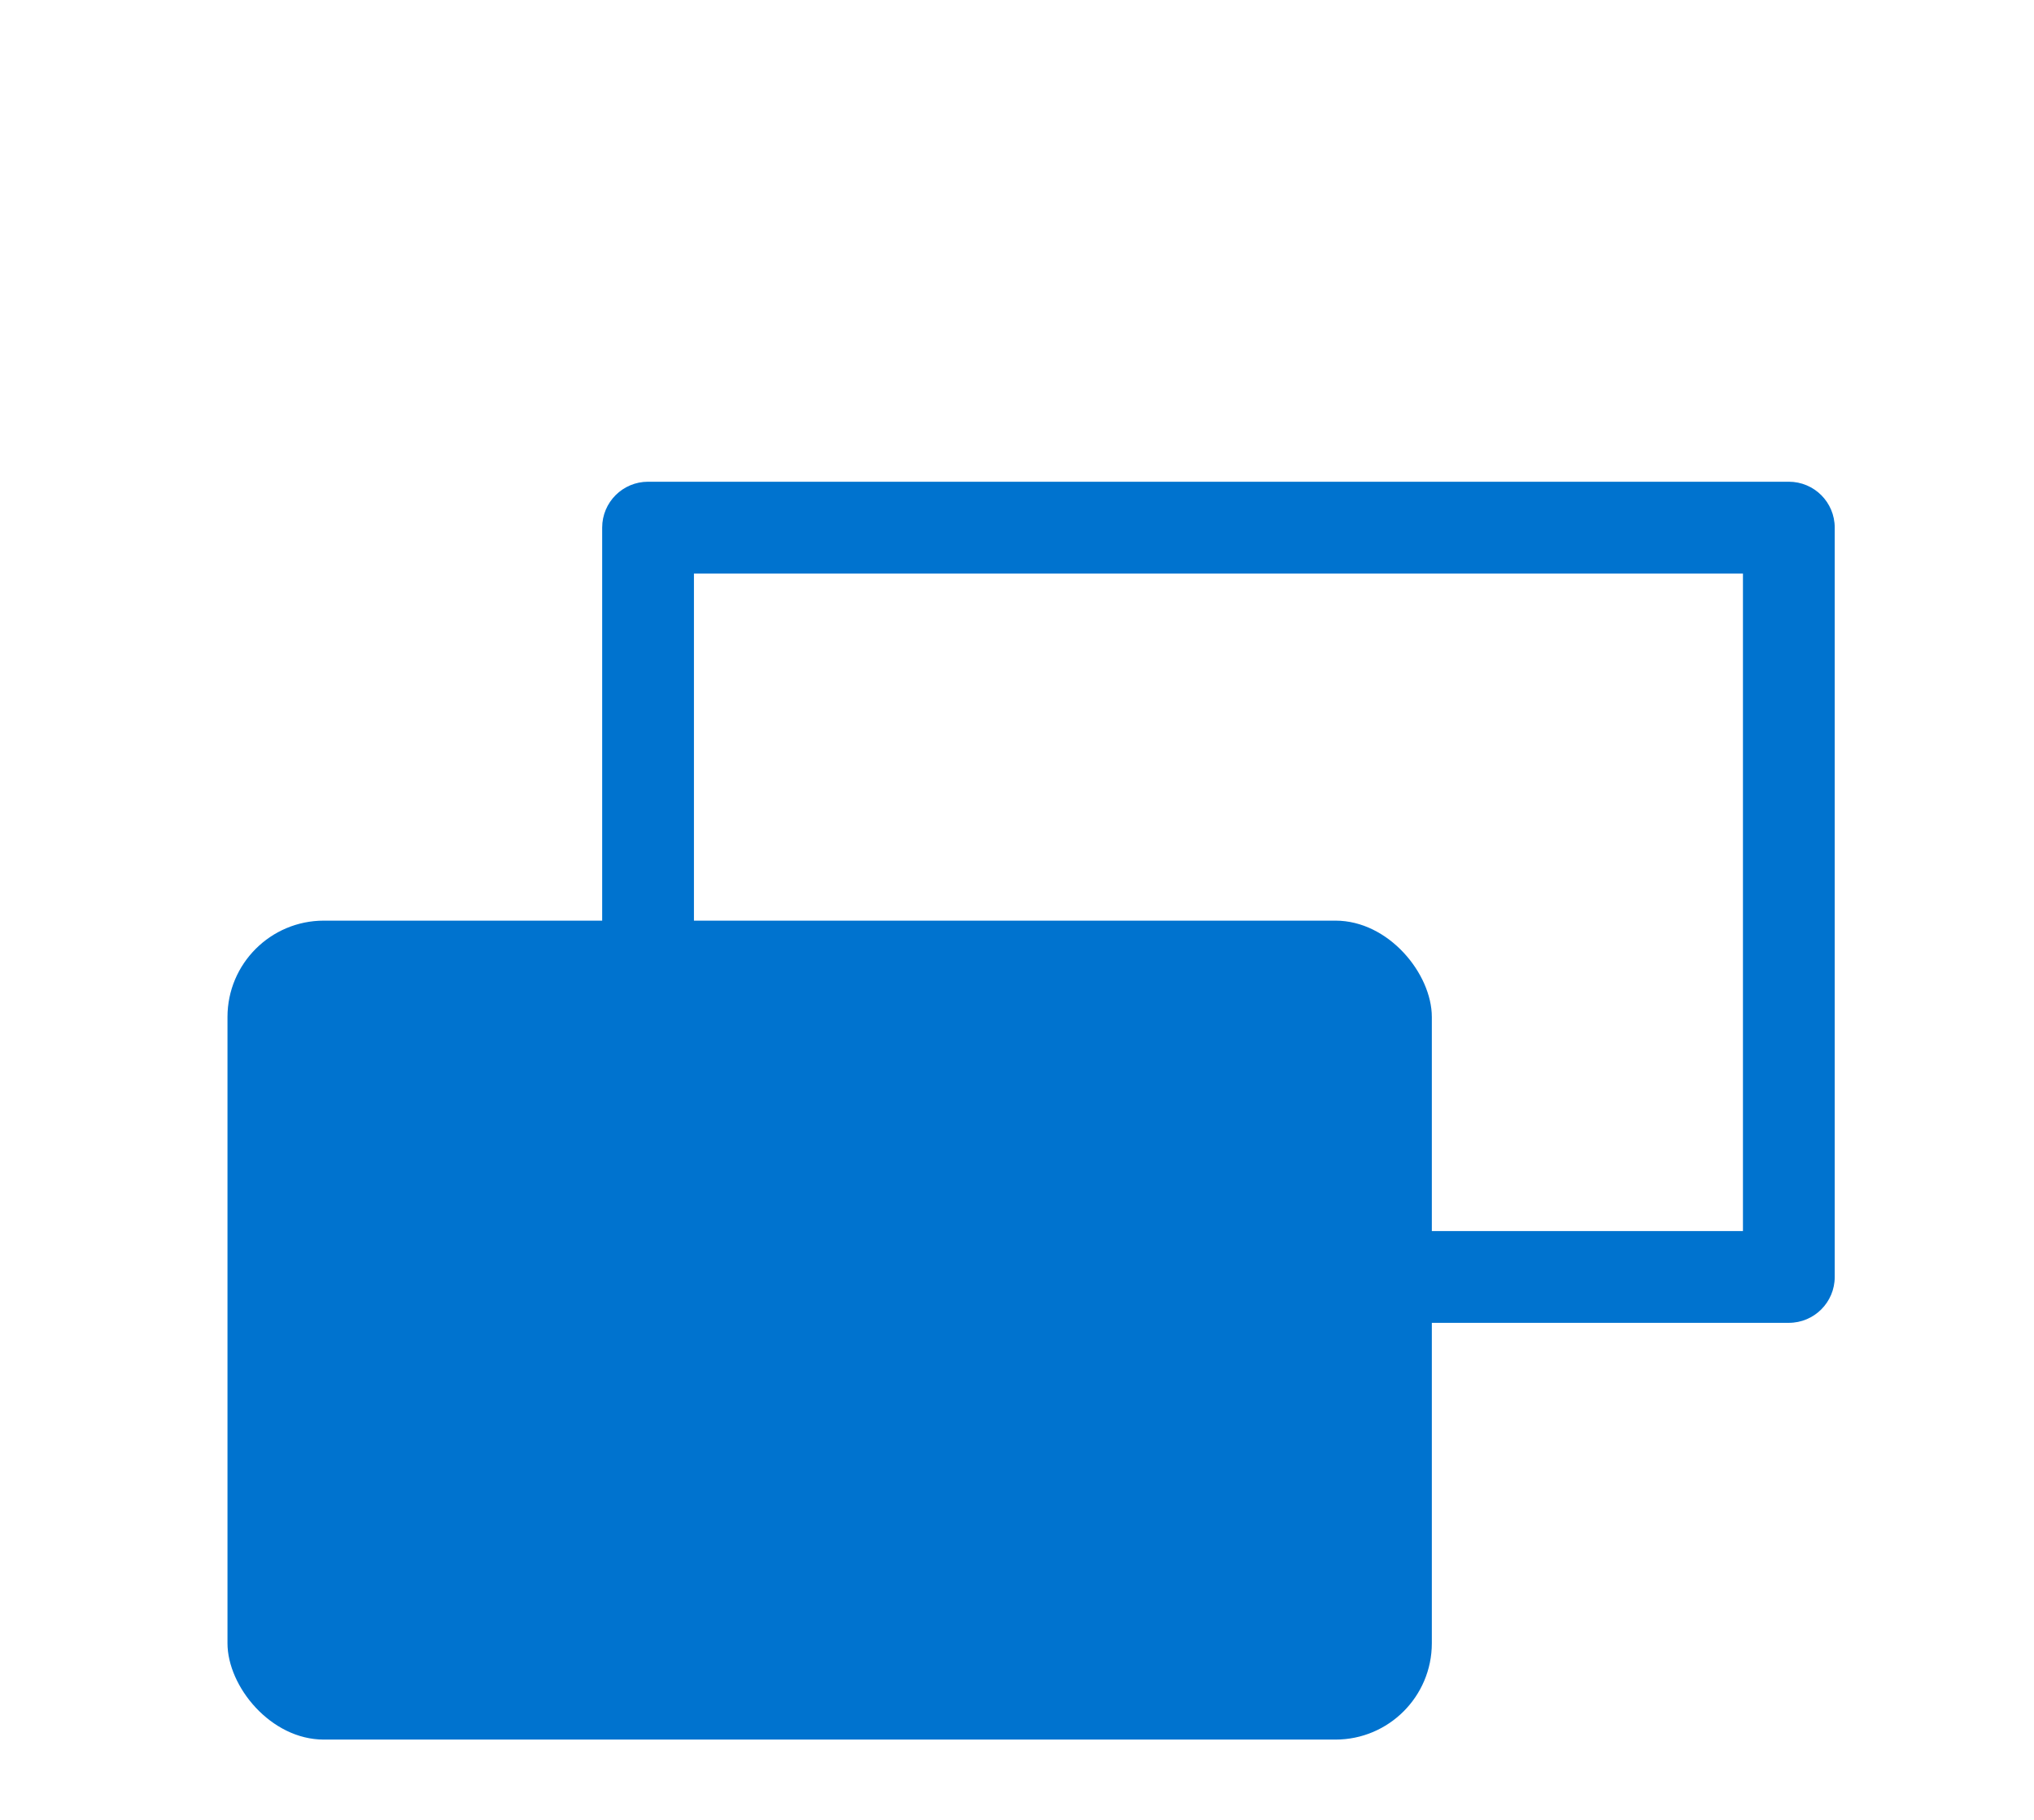 <svg width="76" height="68" viewBox="0 0 76 68" fill="none" xmlns="http://www.w3.org/2000/svg">
<rect x="8.5" y="34.4" width="45" height="30.6" rx="3.6" fill="#0073CF"/>
<g style="mix-blend-mode:multiply">
<path fill-rule="evenodd" clip-rule="evenodd" d="M25.929 51.731L30.153 47.506C31.118 46.542 32.426 46 33.79 46H65.125V21.429H25.929V51.731ZM22.5 55.87V19.714C22.5 18.767 23.267 18 24.214 18H66.839C67.786 18 68.554 18.767 68.554 19.714V47.714C68.554 48.661 67.786 49.428 66.839 49.428H33.79C33.335 49.428 32.899 49.609 32.578 49.931L25.427 57.082C24.346 58.162 22.5 57.397 22.5 55.87Z" fill="#0073CF"/>
</g>
</svg>

